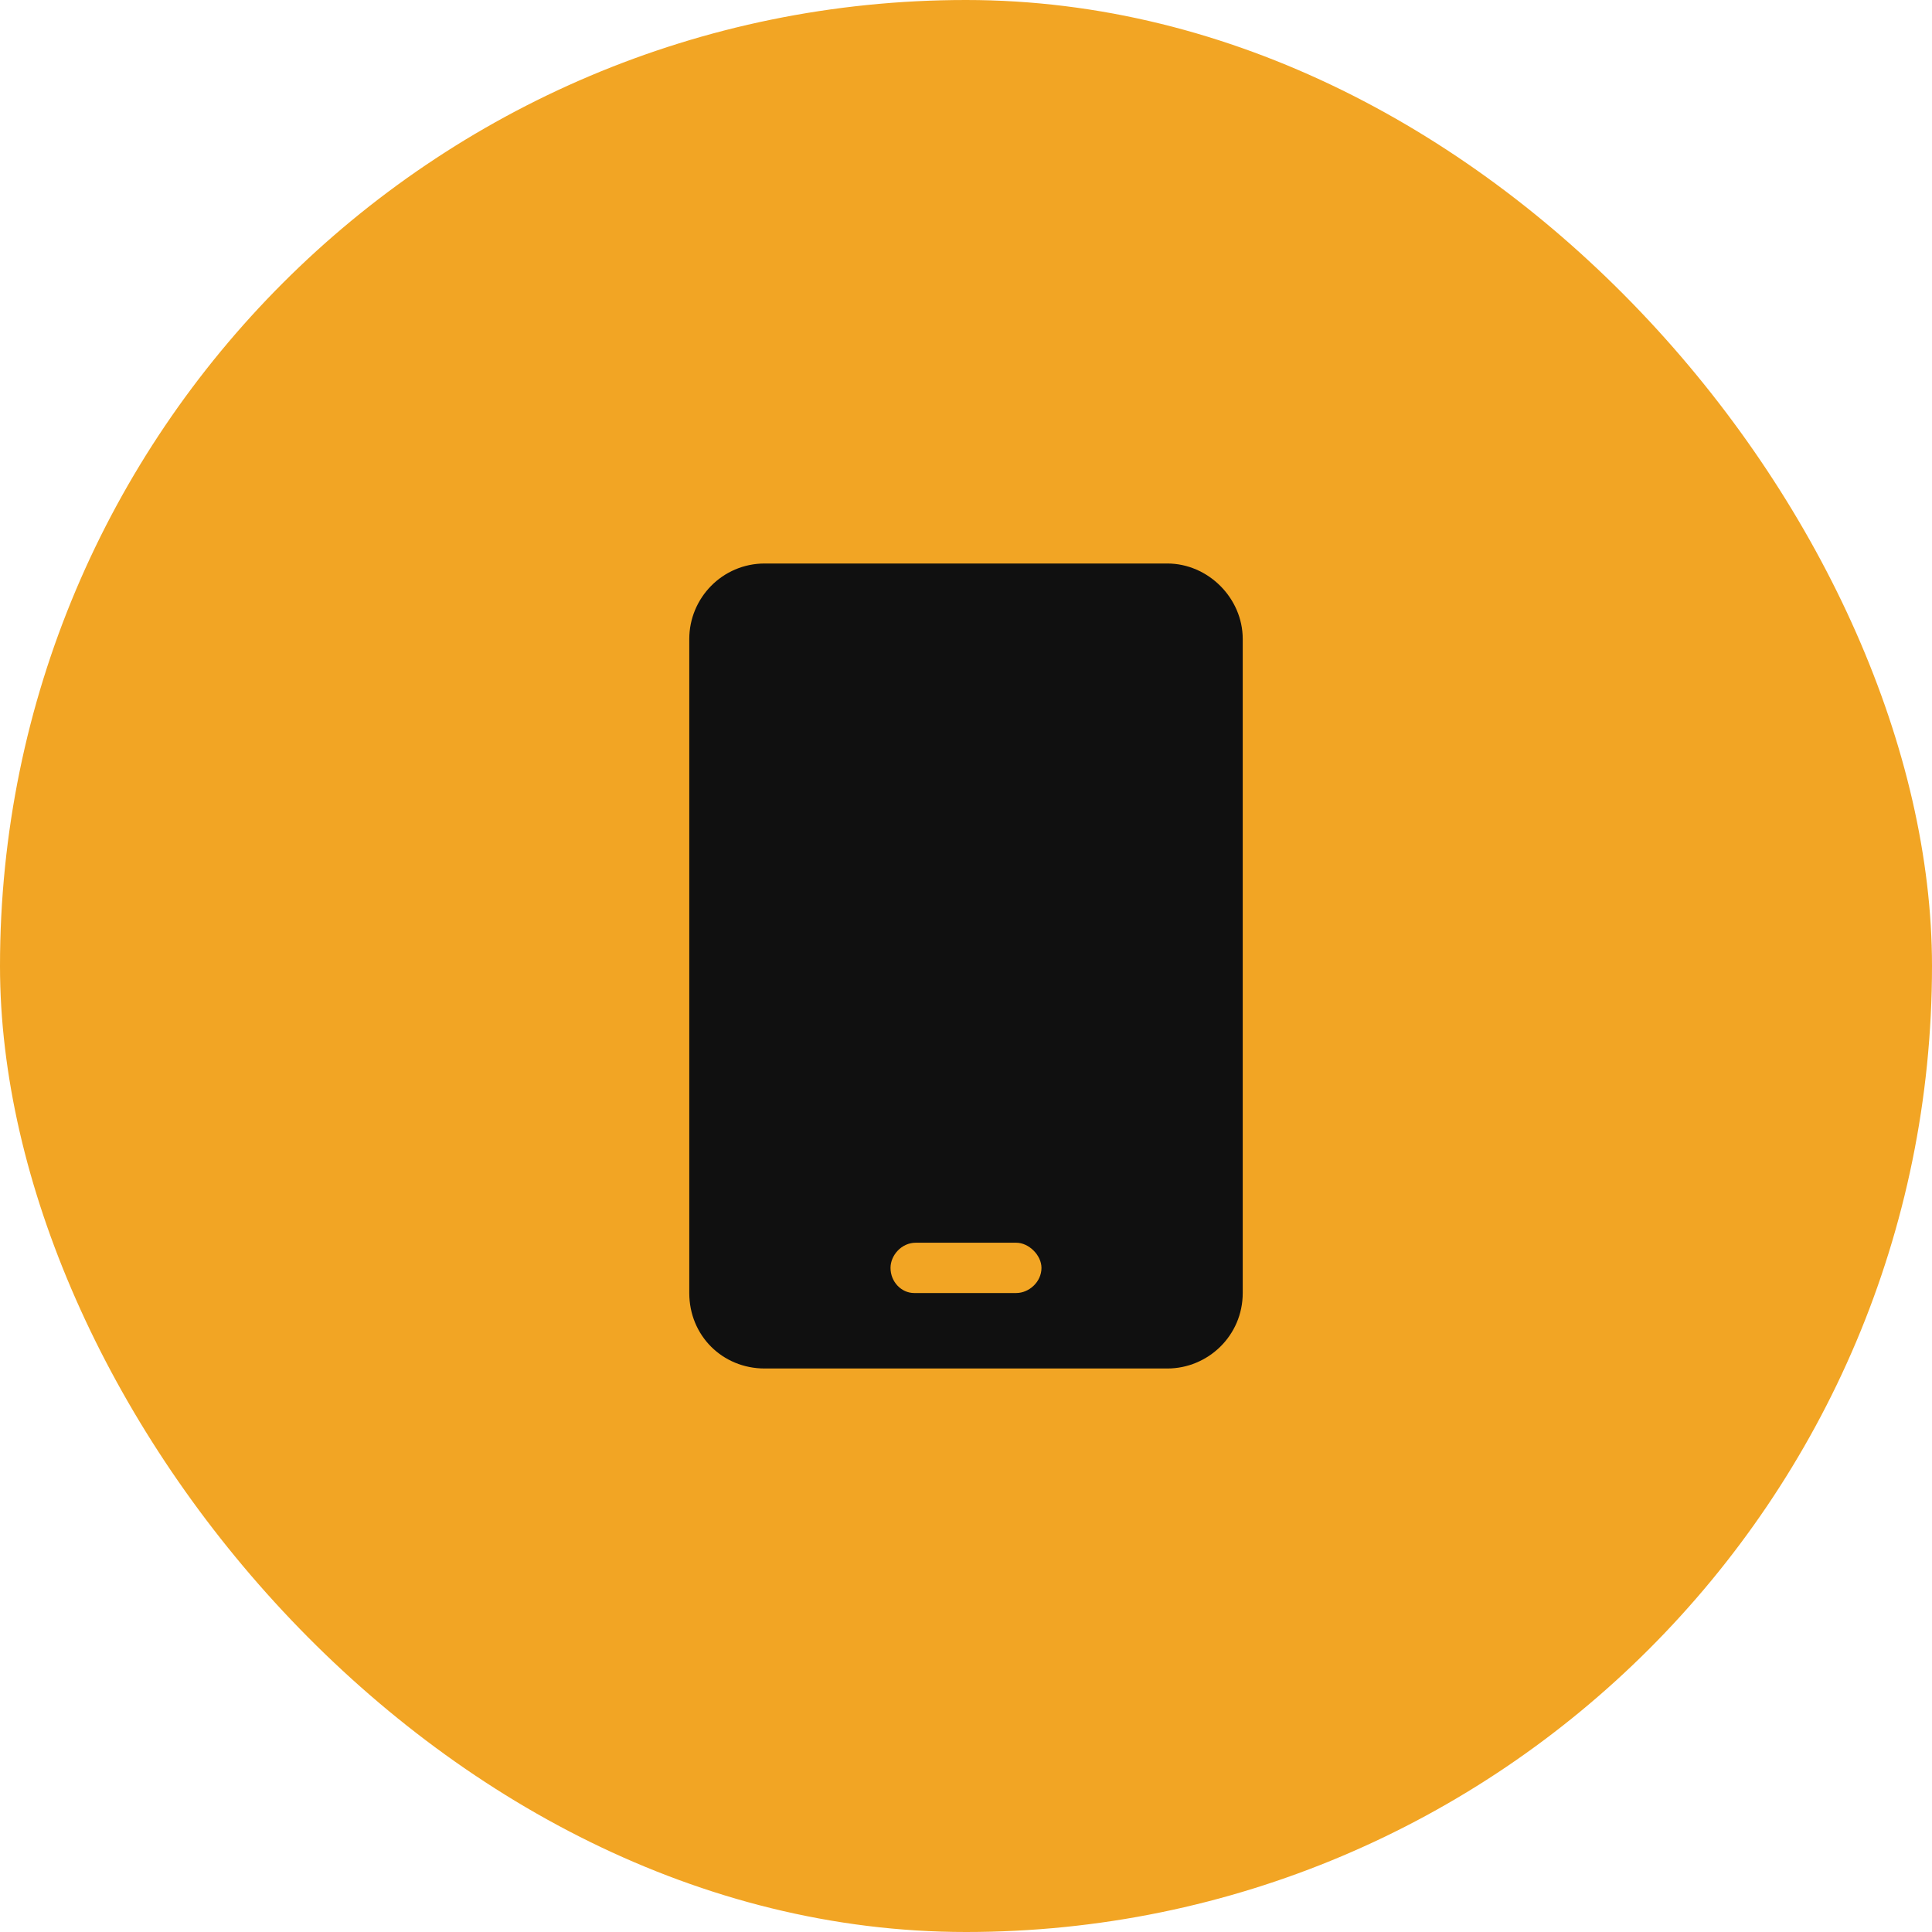 <svg width="60" height="60" viewBox="0 0 60 60" fill="none" xmlns="http://www.w3.org/2000/svg">
<rect width="60" height="60" rx="30" fill="#F2A524"/>
<path d="M36.25 17.5C37.52 17.5 38.594 18.574 38.594 19.844V40.156C38.594 41.475 37.52 42.5 36.25 42.5H23.75C22.432 42.5 21.406 41.475 21.406 40.156V19.844C21.406 18.574 22.432 17.5 23.75 17.5H36.25ZM32.344 39.375C32.344 38.984 31.953 38.594 31.562 38.594H28.438C27.998 38.594 27.656 38.984 27.656 39.375C27.656 39.815 27.998 40.156 28.389 40.156H31.562C31.953 40.156 32.344 39.815 32.344 39.375Z" fill="#101010"/>
</svg>
